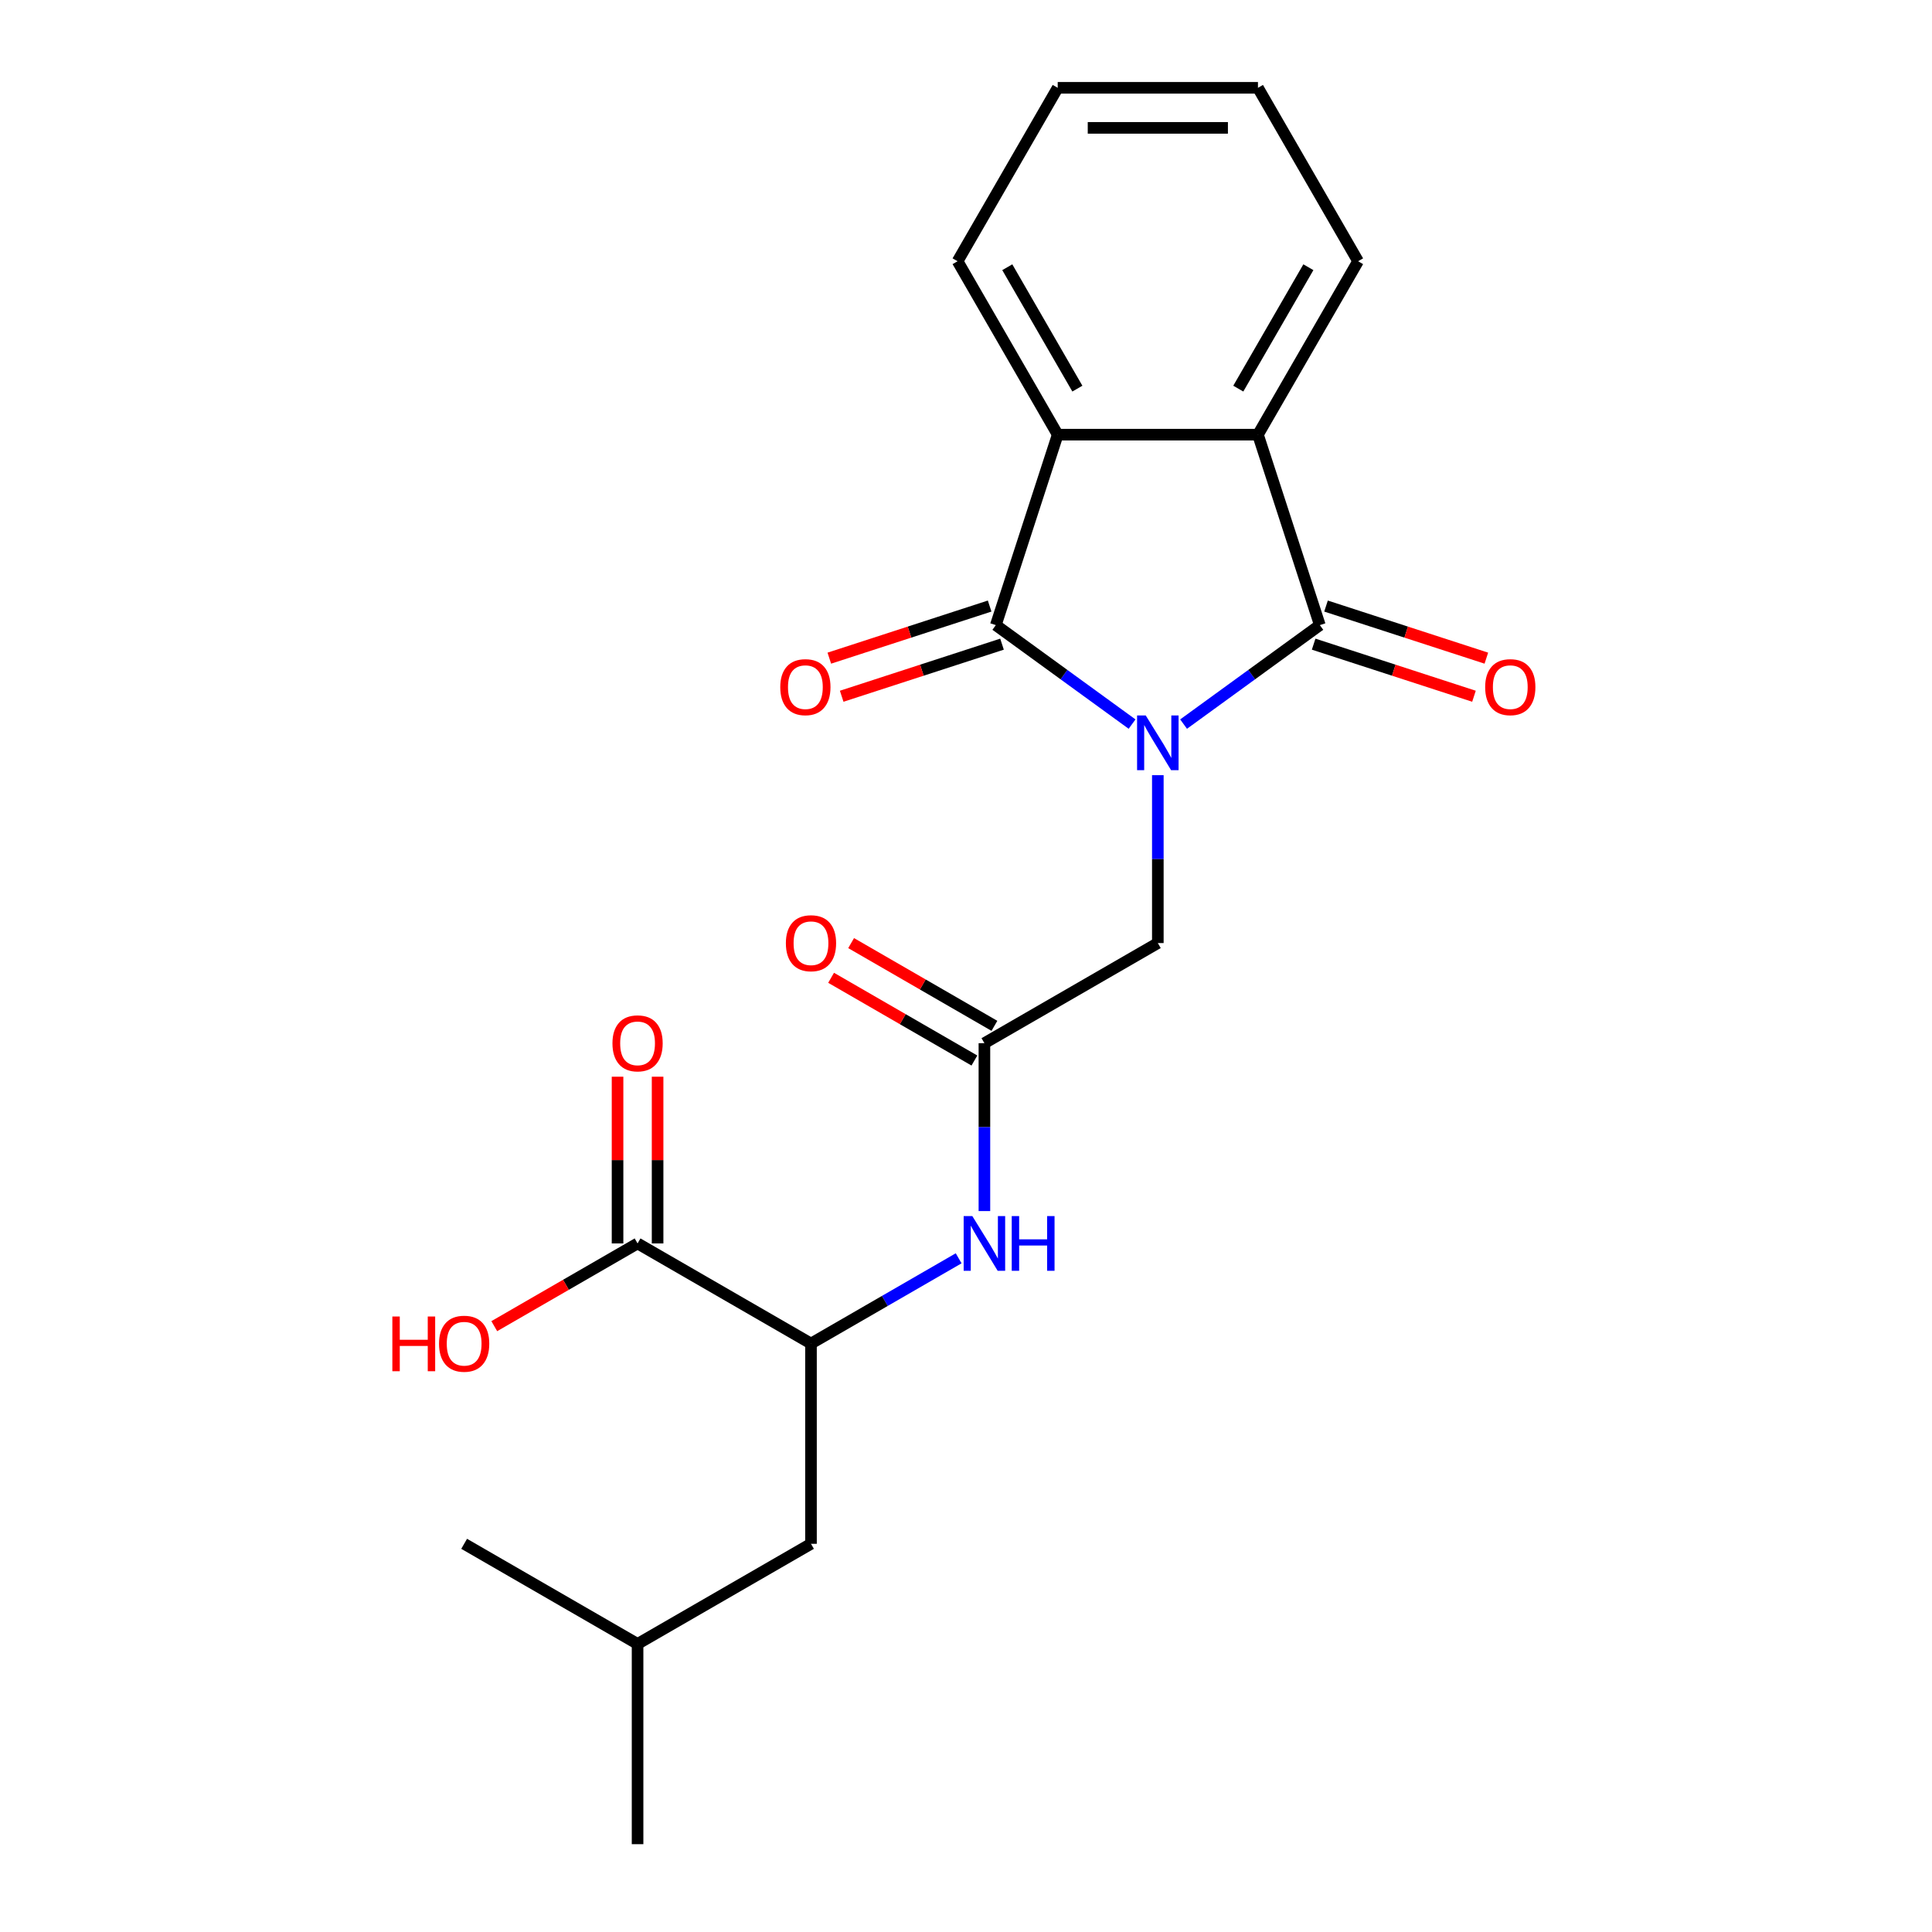 <?xml version='1.0' encoding='iso-8859-1'?>
<svg version='1.1' baseProfile='full'
              xmlns='http://www.w3.org/2000/svg'
                      xmlns:rdkit='http://www.rdkit.org/xml'
                      xmlns:xlink='http://www.w3.org/1999/xlink'
                  xml:space='preserve'
width='1000px' height='1000px' viewBox='0 0 1000 1000'>
<!-- END OF HEADER -->
<rect style='opacity:1.0;fill:#FFFFFF;stroke:none' width='1000' height='1000' x='0' y='0'> </rect>
<path class='bond-0' d='M 612.623,374.792 L 647.884,349.174' style='fill:none;fill-rule:evenodd;stroke:#0000FF;stroke-width:6px;stroke-linecap:butt;stroke-linejoin:miter;stroke-opacity:1' />
<path class='bond-0' d='M 647.884,349.174 L 683.145,323.555' style='fill:none;fill-rule:evenodd;stroke:#000000;stroke-width:6px;stroke-linecap:butt;stroke-linejoin:miter;stroke-opacity:1' />
<path class='bond-1' d='M 585.961,374.792 L 550.7,349.174' style='fill:none;fill-rule:evenodd;stroke:#0000FF;stroke-width:6px;stroke-linecap:butt;stroke-linejoin:miter;stroke-opacity:1' />
<path class='bond-1' d='M 550.7,349.174 L 515.438,323.555' style='fill:none;fill-rule:evenodd;stroke:#000000;stroke-width:6px;stroke-linecap:butt;stroke-linejoin:miter;stroke-opacity:1' />
<path class='bond-4' d='M 599.292,401.229 L 599.292,444.678' style='fill:none;fill-rule:evenodd;stroke:#0000FF;stroke-width:6px;stroke-linecap:butt;stroke-linejoin:miter;stroke-opacity:1' />
<path class='bond-4' d='M 599.292,444.678 L 599.292,488.127' style='fill:none;fill-rule:evenodd;stroke:#000000;stroke-width:6px;stroke-linecap:butt;stroke-linejoin:miter;stroke-opacity:1' />
<path class='bond-2' d='M 683.145,323.555 L 651.116,224.979' style='fill:none;fill-rule:evenodd;stroke:#000000;stroke-width:6px;stroke-linecap:butt;stroke-linejoin:miter;stroke-opacity:1' />
<path class='bond-10' d='M 679.942,333.412 L 721.435,346.894' style='fill:none;fill-rule:evenodd;stroke:#000000;stroke-width:6px;stroke-linecap:butt;stroke-linejoin:miter;stroke-opacity:1' />
<path class='bond-10' d='M 721.435,346.894 L 762.927,360.376' style='fill:none;fill-rule:evenodd;stroke:#FF0000;stroke-width:6px;stroke-linecap:butt;stroke-linejoin:miter;stroke-opacity:1' />
<path class='bond-10' d='M 686.348,313.697 L 727.841,327.179' style='fill:none;fill-rule:evenodd;stroke:#000000;stroke-width:6px;stroke-linecap:butt;stroke-linejoin:miter;stroke-opacity:1' />
<path class='bond-10' d='M 727.841,327.179 L 769.333,340.661' style='fill:none;fill-rule:evenodd;stroke:#FF0000;stroke-width:6px;stroke-linecap:butt;stroke-linejoin:miter;stroke-opacity:1' />
<path class='bond-3' d='M 515.438,323.555 L 547.468,224.979' style='fill:none;fill-rule:evenodd;stroke:#000000;stroke-width:6px;stroke-linecap:butt;stroke-linejoin:miter;stroke-opacity:1' />
<path class='bond-9' d='M 512.235,313.697 L 470.743,327.179' style='fill:none;fill-rule:evenodd;stroke:#000000;stroke-width:6px;stroke-linecap:butt;stroke-linejoin:miter;stroke-opacity:1' />
<path class='bond-9' d='M 470.743,327.179 L 429.251,340.661' style='fill:none;fill-rule:evenodd;stroke:#FF0000;stroke-width:6px;stroke-linecap:butt;stroke-linejoin:miter;stroke-opacity:1' />
<path class='bond-9' d='M 518.641,333.412 L 477.149,346.894' style='fill:none;fill-rule:evenodd;stroke:#000000;stroke-width:6px;stroke-linecap:butt;stroke-linejoin:miter;stroke-opacity:1' />
<path class='bond-9' d='M 477.149,346.894 L 435.657,360.376' style='fill:none;fill-rule:evenodd;stroke:#FF0000;stroke-width:6px;stroke-linecap:butt;stroke-linejoin:miter;stroke-opacity:1' />
<path class='bond-15' d='M 651.116,224.979 L 702.941,135.217' style='fill:none;fill-rule:evenodd;stroke:#000000;stroke-width:6px;stroke-linecap:butt;stroke-linejoin:miter;stroke-opacity:1' />
<path class='bond-15' d='M 640.937,201.15 L 677.214,138.316' style='fill:none;fill-rule:evenodd;stroke:#000000;stroke-width:6px;stroke-linecap:butt;stroke-linejoin:miter;stroke-opacity:1' />
<path class='bond-22' d='M 651.116,224.979 L 547.468,224.979' style='fill:none;fill-rule:evenodd;stroke:#000000;stroke-width:6px;stroke-linecap:butt;stroke-linejoin:miter;stroke-opacity:1' />
<path class='bond-16' d='M 547.468,224.979 L 495.643,135.217' style='fill:none;fill-rule:evenodd;stroke:#000000;stroke-width:6px;stroke-linecap:butt;stroke-linejoin:miter;stroke-opacity:1' />
<path class='bond-16' d='M 557.646,201.15 L 521.369,138.316' style='fill:none;fill-rule:evenodd;stroke:#000000;stroke-width:6px;stroke-linecap:butt;stroke-linejoin:miter;stroke-opacity:1' />
<path class='bond-5' d='M 599.292,488.127 L 509.53,539.951' style='fill:none;fill-rule:evenodd;stroke:#000000;stroke-width:6px;stroke-linecap:butt;stroke-linejoin:miter;stroke-opacity:1' />
<path class='bond-6' d='M 509.53,539.951 L 509.53,583.4' style='fill:none;fill-rule:evenodd;stroke:#000000;stroke-width:6px;stroke-linecap:butt;stroke-linejoin:miter;stroke-opacity:1' />
<path class='bond-6' d='M 509.53,583.4 L 509.53,626.848' style='fill:none;fill-rule:evenodd;stroke:#0000FF;stroke-width:6px;stroke-linecap:butt;stroke-linejoin:miter;stroke-opacity:1' />
<path class='bond-11' d='M 514.712,530.975 L 477.626,509.563' style='fill:none;fill-rule:evenodd;stroke:#000000;stroke-width:6px;stroke-linecap:butt;stroke-linejoin:miter;stroke-opacity:1' />
<path class='bond-11' d='M 477.626,509.563 L 440.541,488.152' style='fill:none;fill-rule:evenodd;stroke:#FF0000;stroke-width:6px;stroke-linecap:butt;stroke-linejoin:miter;stroke-opacity:1' />
<path class='bond-11' d='M 504.347,548.927 L 467.262,527.516' style='fill:none;fill-rule:evenodd;stroke:#000000;stroke-width:6px;stroke-linecap:butt;stroke-linejoin:miter;stroke-opacity:1' />
<path class='bond-11' d='M 467.262,527.516 L 430.176,506.104' style='fill:none;fill-rule:evenodd;stroke:#FF0000;stroke-width:6px;stroke-linecap:butt;stroke-linejoin:miter;stroke-opacity:1' />
<path class='bond-7' d='M 496.198,651.296 L 457.983,673.36' style='fill:none;fill-rule:evenodd;stroke:#0000FF;stroke-width:6px;stroke-linecap:butt;stroke-linejoin:miter;stroke-opacity:1' />
<path class='bond-7' d='M 457.983,673.36 L 419.767,695.424' style='fill:none;fill-rule:evenodd;stroke:#000000;stroke-width:6px;stroke-linecap:butt;stroke-linejoin:miter;stroke-opacity:1' />
<path class='bond-8' d='M 419.767,695.424 L 330.005,643.6' style='fill:none;fill-rule:evenodd;stroke:#000000;stroke-width:6px;stroke-linecap:butt;stroke-linejoin:miter;stroke-opacity:1' />
<path class='bond-13' d='M 419.767,695.424 L 419.767,799.073' style='fill:none;fill-rule:evenodd;stroke:#000000;stroke-width:6px;stroke-linecap:butt;stroke-linejoin:miter;stroke-opacity:1' />
<path class='bond-12' d='M 340.37,643.6 L 340.37,600.451' style='fill:none;fill-rule:evenodd;stroke:#000000;stroke-width:6px;stroke-linecap:butt;stroke-linejoin:miter;stroke-opacity:1' />
<path class='bond-12' d='M 340.37,600.451 L 340.37,557.302' style='fill:none;fill-rule:evenodd;stroke:#FF0000;stroke-width:6px;stroke-linecap:butt;stroke-linejoin:miter;stroke-opacity:1' />
<path class='bond-12' d='M 319.64,643.6 L 319.64,600.451' style='fill:none;fill-rule:evenodd;stroke:#000000;stroke-width:6px;stroke-linecap:butt;stroke-linejoin:miter;stroke-opacity:1' />
<path class='bond-12' d='M 319.64,600.451 L 319.64,557.302' style='fill:none;fill-rule:evenodd;stroke:#FF0000;stroke-width:6px;stroke-linecap:butt;stroke-linejoin:miter;stroke-opacity:1' />
<path class='bond-14' d='M 330.005,643.6 L 292.919,665.011' style='fill:none;fill-rule:evenodd;stroke:#000000;stroke-width:6px;stroke-linecap:butt;stroke-linejoin:miter;stroke-opacity:1' />
<path class='bond-14' d='M 292.919,665.011 L 255.834,686.422' style='fill:none;fill-rule:evenodd;stroke:#FF0000;stroke-width:6px;stroke-linecap:butt;stroke-linejoin:miter;stroke-opacity:1' />
<path class='bond-17' d='M 419.767,799.073 L 330.005,850.897' style='fill:none;fill-rule:evenodd;stroke:#000000;stroke-width:6px;stroke-linecap:butt;stroke-linejoin:miter;stroke-opacity:1' />
<path class='bond-20' d='M 702.941,135.217 L 651.116,45.455' style='fill:none;fill-rule:evenodd;stroke:#000000;stroke-width:6px;stroke-linecap:butt;stroke-linejoin:miter;stroke-opacity:1' />
<path class='bond-21' d='M 495.643,135.217 L 547.468,45.455' style='fill:none;fill-rule:evenodd;stroke:#000000;stroke-width:6px;stroke-linecap:butt;stroke-linejoin:miter;stroke-opacity:1' />
<path class='bond-18' d='M 330.005,850.897 L 330.005,954.545' style='fill:none;fill-rule:evenodd;stroke:#000000;stroke-width:6px;stroke-linecap:butt;stroke-linejoin:miter;stroke-opacity:1' />
<path class='bond-19' d='M 330.005,850.897 L 240.243,799.073' style='fill:none;fill-rule:evenodd;stroke:#000000;stroke-width:6px;stroke-linecap:butt;stroke-linejoin:miter;stroke-opacity:1' />
<path class='bond-23' d='M 651.116,45.455 L 547.468,45.455' style='fill:none;fill-rule:evenodd;stroke:#000000;stroke-width:6px;stroke-linecap:butt;stroke-linejoin:miter;stroke-opacity:1' />
<path class='bond-23' d='M 635.569,66.184 L 563.015,66.184' style='fill:none;fill-rule:evenodd;stroke:#000000;stroke-width:6px;stroke-linecap:butt;stroke-linejoin:miter;stroke-opacity:1' />
<path  class='atom-0' d='M 593.032 370.318
L 602.312 385.318
Q 603.232 386.798, 604.712 389.478
Q 606.192 392.158, 606.272 392.318
L 606.272 370.318
L 610.032 370.318
L 610.032 398.638
L 606.152 398.638
L 596.192 382.238
Q 595.032 380.318, 593.792 378.118
Q 592.592 375.918, 592.232 375.238
L 592.232 398.638
L 588.552 398.638
L 588.552 370.318
L 593.032 370.318
' fill='#0000FF'/>
<path  class='atom-7' d='M 503.27 629.44
L 512.55 644.44
Q 513.47 645.92, 514.95 648.6
Q 516.43 651.28, 516.51 651.44
L 516.51 629.44
L 520.27 629.44
L 520.27 657.76
L 516.39 657.76
L 506.43 641.36
Q 505.27 639.44, 504.03 637.24
Q 502.83 635.04, 502.47 634.36
L 502.47 657.76
L 498.79 657.76
L 498.79 629.44
L 503.27 629.44
' fill='#0000FF'/>
<path  class='atom-7' d='M 523.67 629.44
L 527.51 629.44
L 527.51 641.48
L 541.99 641.48
L 541.99 629.44
L 545.83 629.44
L 545.83 657.76
L 541.99 657.76
L 541.99 644.68
L 527.51 644.68
L 527.51 657.76
L 523.67 657.76
L 523.67 629.44
' fill='#0000FF'/>
<path  class='atom-10' d='M 403.863 355.664
Q 403.863 348.864, 407.223 345.064
Q 410.583 341.264, 416.863 341.264
Q 423.143 341.264, 426.503 345.064
Q 429.863 348.864, 429.863 355.664
Q 429.863 362.544, 426.463 366.464
Q 423.063 370.344, 416.863 370.344
Q 410.623 370.344, 407.223 366.464
Q 403.863 362.584, 403.863 355.664
M 416.863 367.144
Q 421.183 367.144, 423.503 364.264
Q 425.863 361.344, 425.863 355.664
Q 425.863 350.104, 423.503 347.304
Q 421.183 344.464, 416.863 344.464
Q 412.543 344.464, 410.183 347.264
Q 407.863 350.064, 407.863 355.664
Q 407.863 361.384, 410.183 364.264
Q 412.543 367.144, 416.863 367.144
' fill='#FF0000'/>
<path  class='atom-11' d='M 768.721 355.664
Q 768.721 348.864, 772.081 345.064
Q 775.441 341.264, 781.721 341.264
Q 788.001 341.264, 791.361 345.064
Q 794.721 348.864, 794.721 355.664
Q 794.721 362.544, 791.321 366.464
Q 787.921 370.344, 781.721 370.344
Q 775.481 370.344, 772.081 366.464
Q 768.721 362.584, 768.721 355.664
M 781.721 367.144
Q 786.041 367.144, 788.361 364.264
Q 790.721 361.344, 790.721 355.664
Q 790.721 350.104, 788.361 347.304
Q 786.041 344.464, 781.721 344.464
Q 777.401 344.464, 775.041 347.264
Q 772.721 350.064, 772.721 355.664
Q 772.721 361.384, 775.041 364.264
Q 777.401 367.144, 781.721 367.144
' fill='#FF0000'/>
<path  class='atom-12' d='M 406.767 488.207
Q 406.767 481.407, 410.127 477.607
Q 413.487 473.807, 419.767 473.807
Q 426.047 473.807, 429.407 477.607
Q 432.767 481.407, 432.767 488.207
Q 432.767 495.087, 429.367 499.007
Q 425.967 502.887, 419.767 502.887
Q 413.527 502.887, 410.127 499.007
Q 406.767 495.127, 406.767 488.207
M 419.767 499.687
Q 424.087 499.687, 426.407 496.807
Q 428.767 493.887, 428.767 488.207
Q 428.767 482.647, 426.407 479.847
Q 424.087 477.007, 419.767 477.007
Q 415.447 477.007, 413.087 479.807
Q 410.767 482.607, 410.767 488.207
Q 410.767 493.927, 413.087 496.807
Q 415.447 499.687, 419.767 499.687
' fill='#FF0000'/>
<path  class='atom-13' d='M 317.005 540.031
Q 317.005 533.231, 320.365 529.431
Q 323.725 525.631, 330.005 525.631
Q 336.285 525.631, 339.645 529.431
Q 343.005 533.231, 343.005 540.031
Q 343.005 546.911, 339.605 550.831
Q 336.205 554.711, 330.005 554.711
Q 323.765 554.711, 320.365 550.831
Q 317.005 546.951, 317.005 540.031
M 330.005 551.511
Q 334.325 551.511, 336.645 548.631
Q 339.005 545.711, 339.005 540.031
Q 339.005 534.471, 336.645 531.671
Q 334.325 528.831, 330.005 528.831
Q 325.685 528.831, 323.325 531.631
Q 321.005 534.431, 321.005 540.031
Q 321.005 545.751, 323.325 548.631
Q 325.685 551.511, 330.005 551.511
' fill='#FF0000'/>
<path  class='atom-15' d='M 203.083 681.424
L 206.923 681.424
L 206.923 693.464
L 221.403 693.464
L 221.403 681.424
L 225.243 681.424
L 225.243 709.744
L 221.403 709.744
L 221.403 696.664
L 206.923 696.664
L 206.923 709.744
L 203.083 709.744
L 203.083 681.424
' fill='#FF0000'/>
<path  class='atom-15' d='M 227.243 695.504
Q 227.243 688.704, 230.603 684.904
Q 233.963 681.104, 240.243 681.104
Q 246.523 681.104, 249.883 684.904
Q 253.243 688.704, 253.243 695.504
Q 253.243 702.384, 249.843 706.304
Q 246.443 710.184, 240.243 710.184
Q 234.003 710.184, 230.603 706.304
Q 227.243 702.424, 227.243 695.504
M 240.243 706.984
Q 244.563 706.984, 246.883 704.104
Q 249.243 701.184, 249.243 695.504
Q 249.243 689.944, 246.883 687.144
Q 244.563 684.304, 240.243 684.304
Q 235.923 684.304, 233.563 687.104
Q 231.243 689.904, 231.243 695.504
Q 231.243 701.224, 233.563 704.104
Q 235.923 706.984, 240.243 706.984
' fill='#FF0000'/>
</svg>
